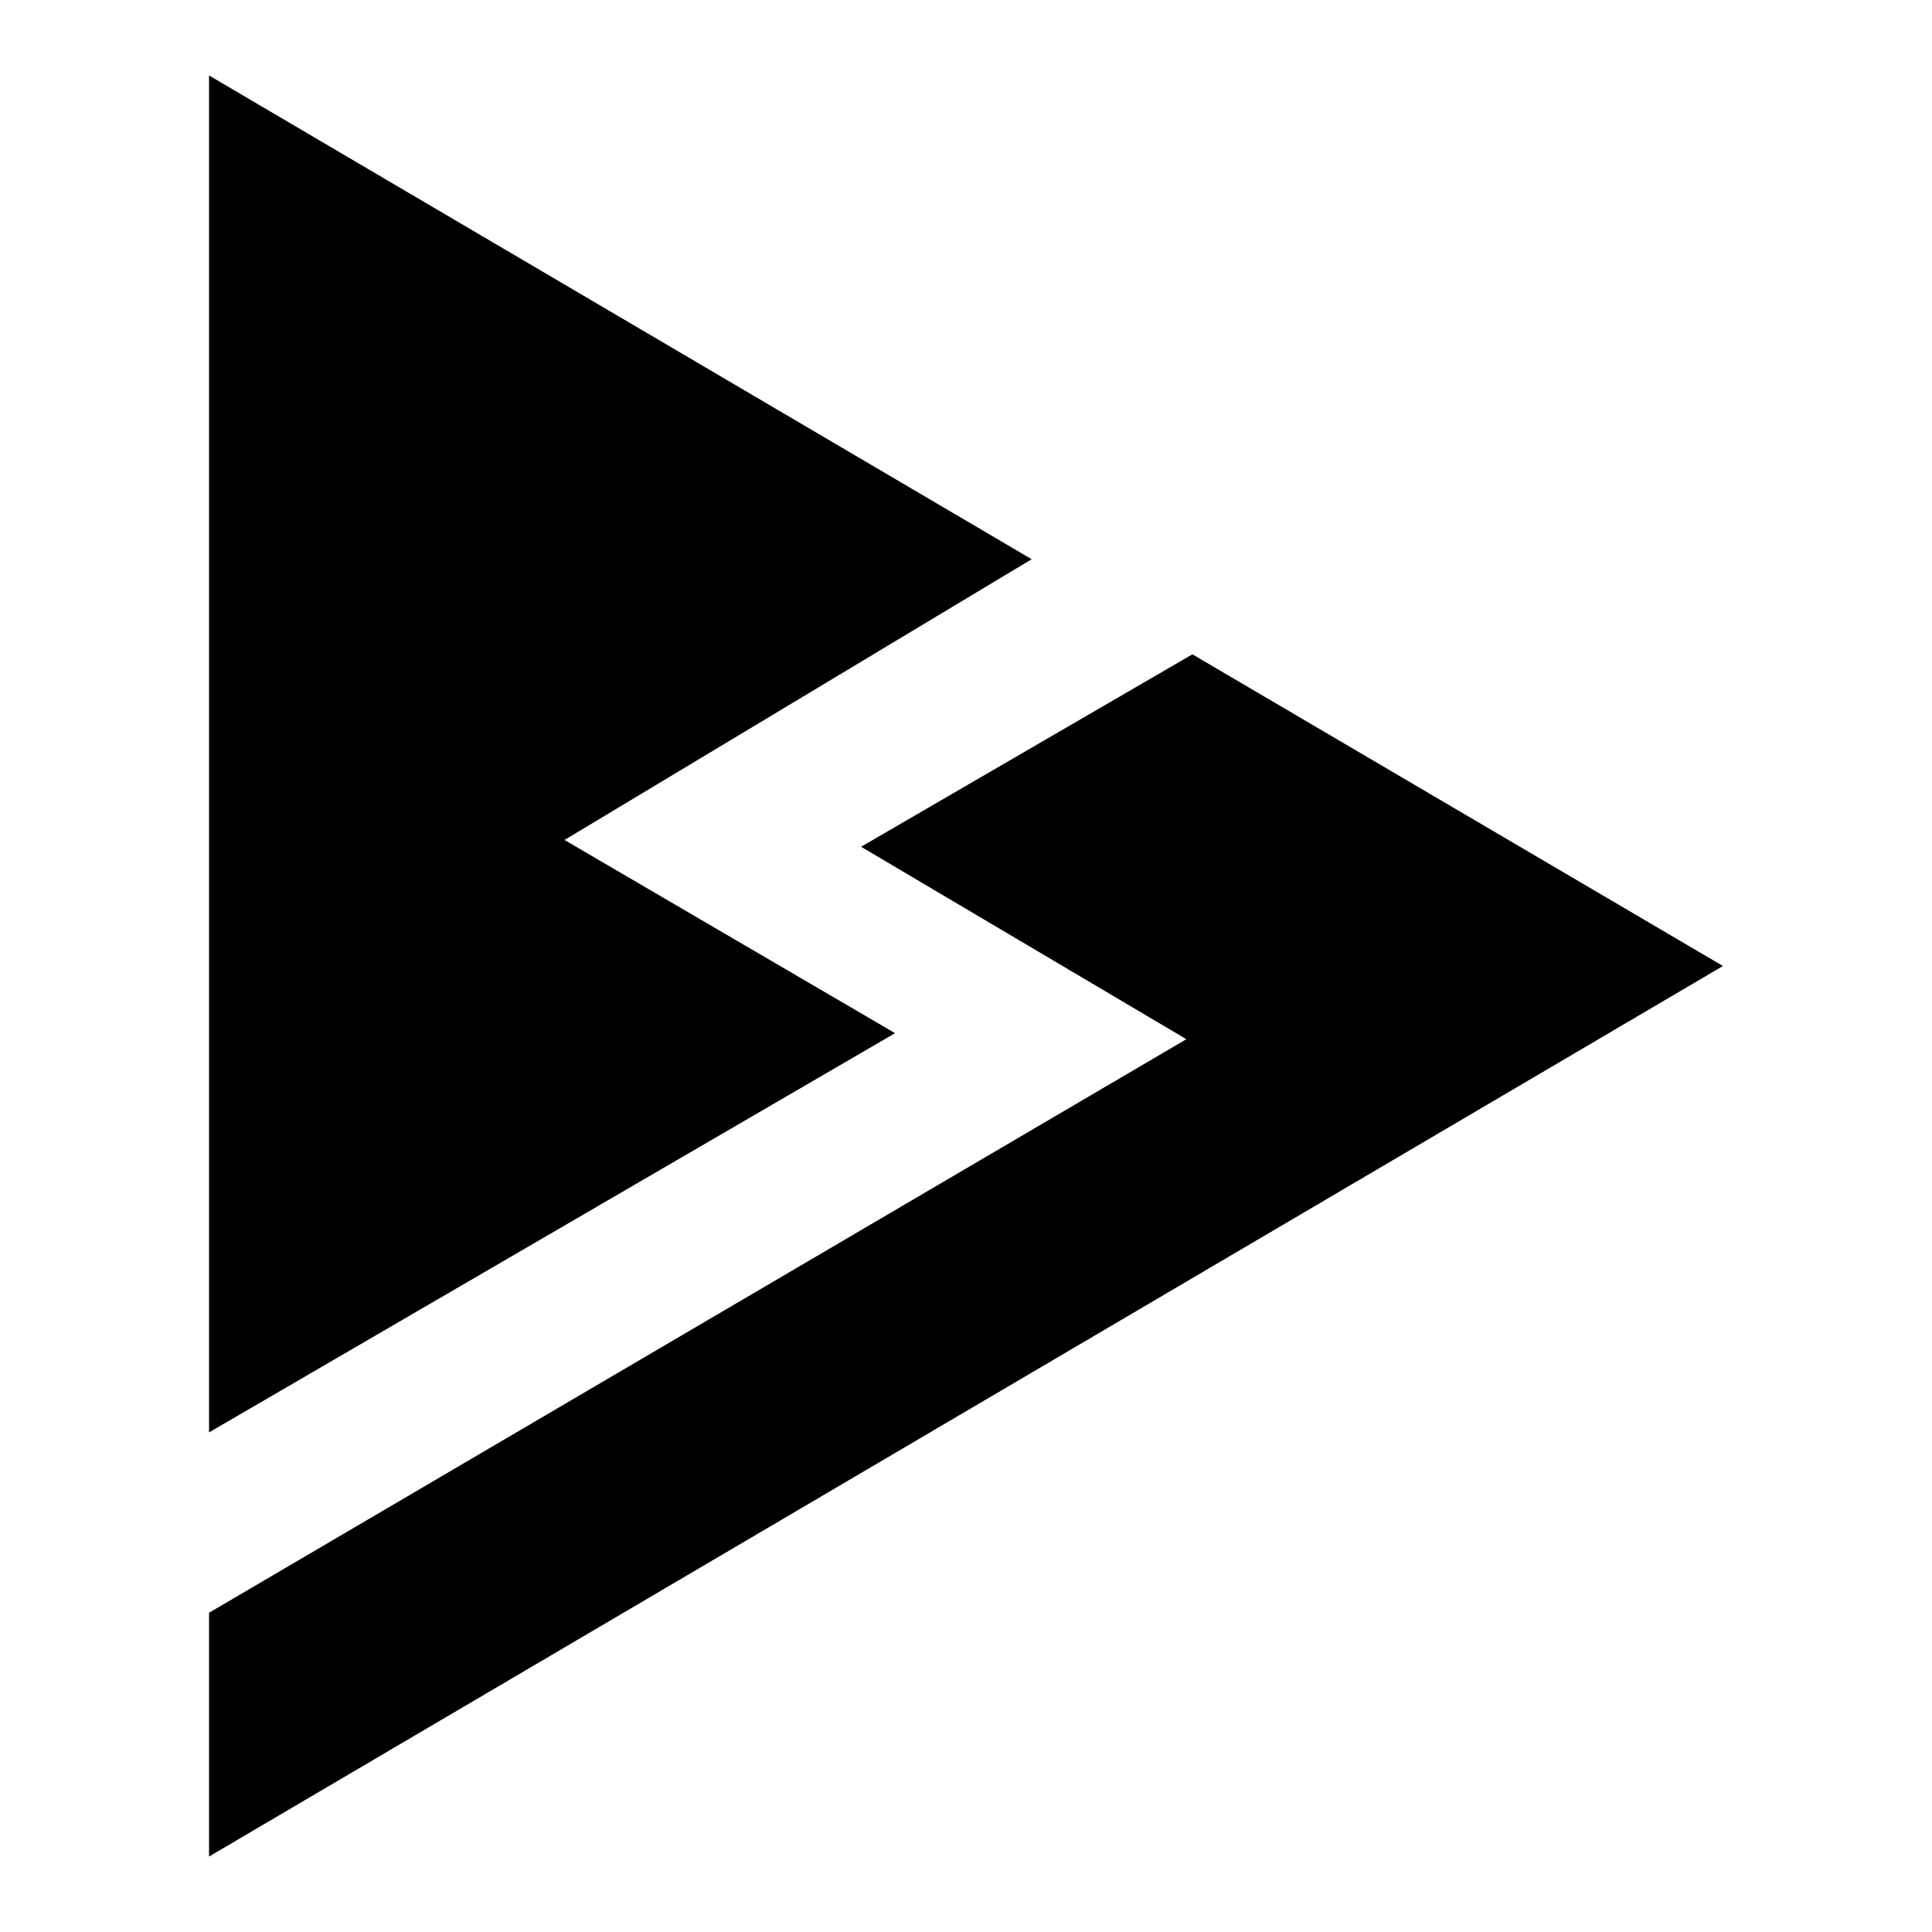 <?xml version="1.0" encoding="utf-8"?>
<!-- Svg Vector Icons : http://www.onlinewebfonts.com/icon -->
<!DOCTYPE svg PUBLIC "-//W3C//DTD SVG 1.1//EN" "http://www.w3.org/Graphics/SVG/1.1/DTD/svg11.dtd">
<svg version="1.1" xmlns="http://www.w3.org/2000/svg" xmlns:xlink="http://www.w3.org/1999/xlink" x="0px" y="0px" viewBox="0 0 256 256" enable-background="new 0 0 256 256" xml:space="preserve">
<g><g><path fill="#000000" d="M118.6,136.9l-43.8-25.6l61.9-37.2L27.7,10v179.8L118.6,136.9"/><path fill="#000000" d="M158,86.7l-43.9,25.5l43.1,25.5L27.7,213.7V246l200.6-118L158,86.7"/></g></g>
</svg>
